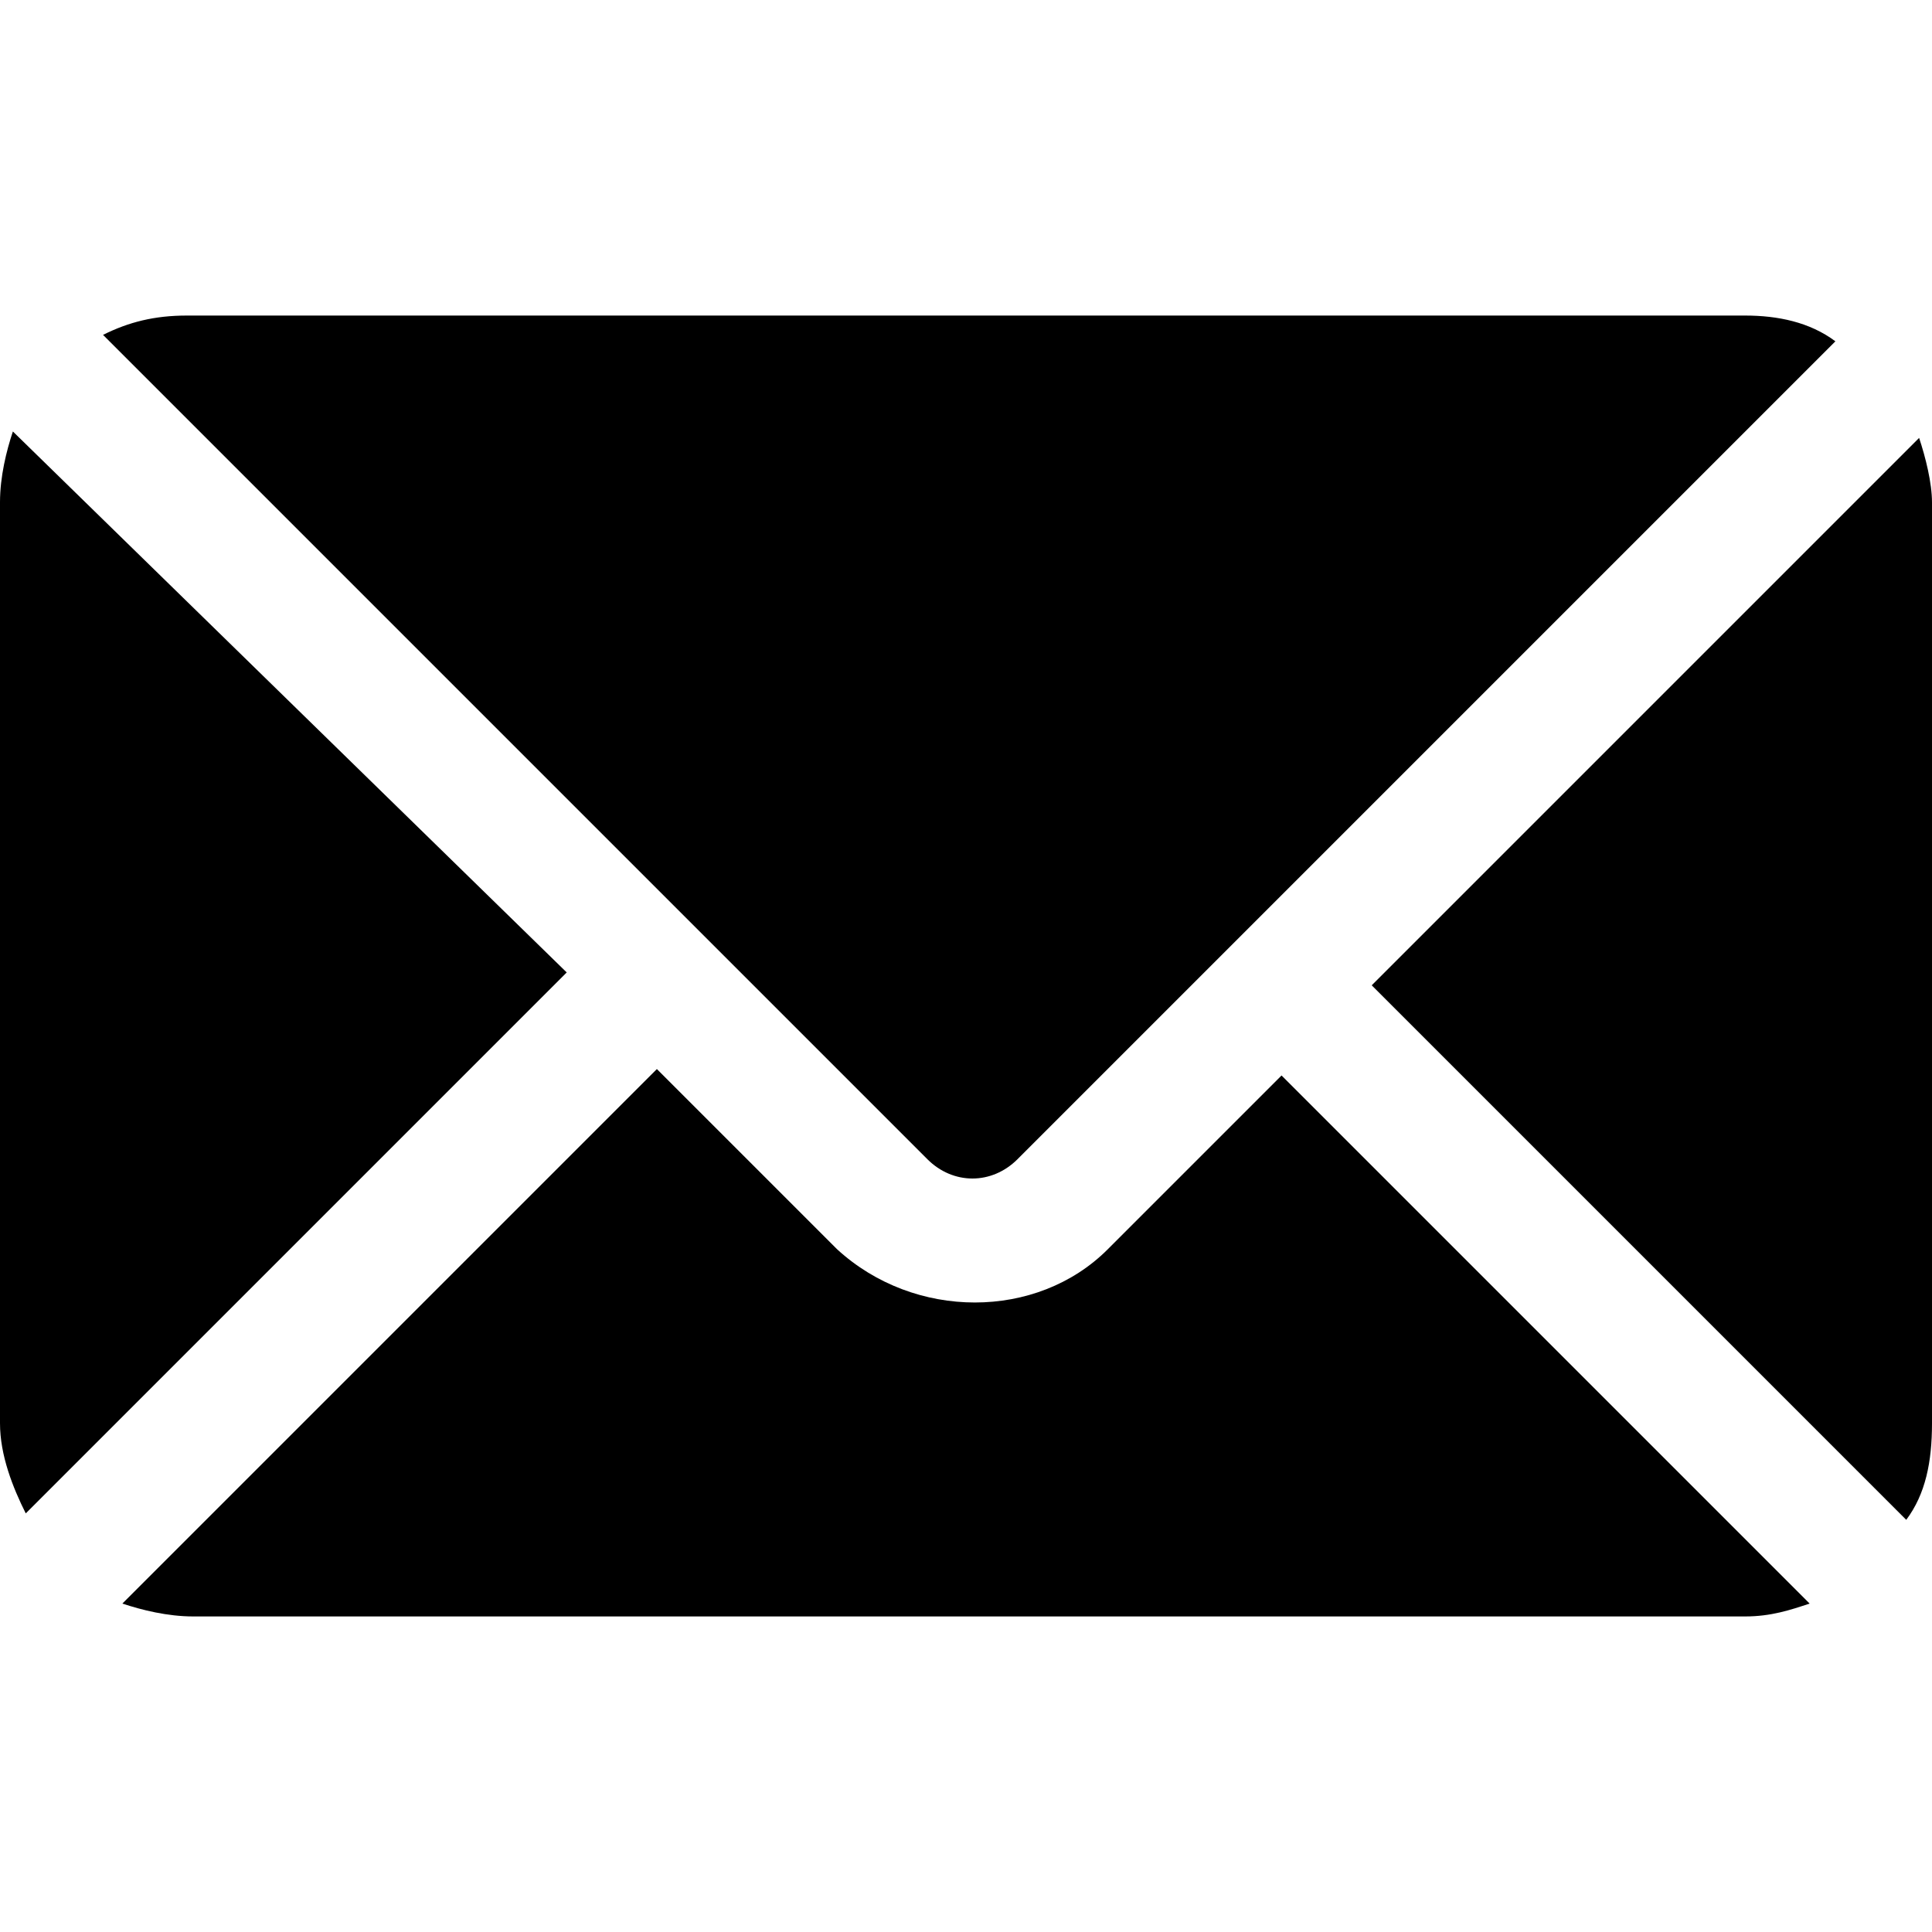 <svg width="30" height="30" version="1.1" id="Layer_1" xmlns="http://www.w3.org/2000/svg" xmlns:xlink="http://www.w3.org/1999/xlink" x="0px" y="0px"
	 viewBox="0 0 30 30" style="enable-background:new 0 0 30 30;" xml:space="preserve">
<g>
	<g>
		<g>
			<path d="M29.8,6.8l-8.5,8.5l8.3,8.3c0.3-0.4,0.4-0.9,0.4-1.5V7.8C30,7.5,29.9,7.1,29.8,6.8z"/>
		</g>
	</g>
	<g>
		<g>
			<path d="M27.1,4.9H2.9C2.4,4.9,2,5,1.6,5.2L14.4,18c0.4,0.4,1,0.4,1.4,0L28.5,5.3C28.1,5,27.6,4.9,27.1,4.9z"/>
		</g>
	</g>
	<g>
		<g>
			<path d="M0.2,6.7C0.1,7,0,7.4,0,7.8v14.3c0,0.5,0.2,1,0.4,1.4l8.4-8.4L0.2,6.7z"/>
		</g>
	</g>
	<g>
		<g>
			<path d="M19.9,16.7l-2.7,2.7c-1.1,1.1-3,1.1-4.2,0l-2.8-2.8l-8.3,8.3c0.3,0.1,0.7,0.2,1.1,0.2h24.1c0.4,0,0.7-0.1,1-0.2
				L19.9,16.7z"/>
		</g>
	</g>
</g>
</svg>
